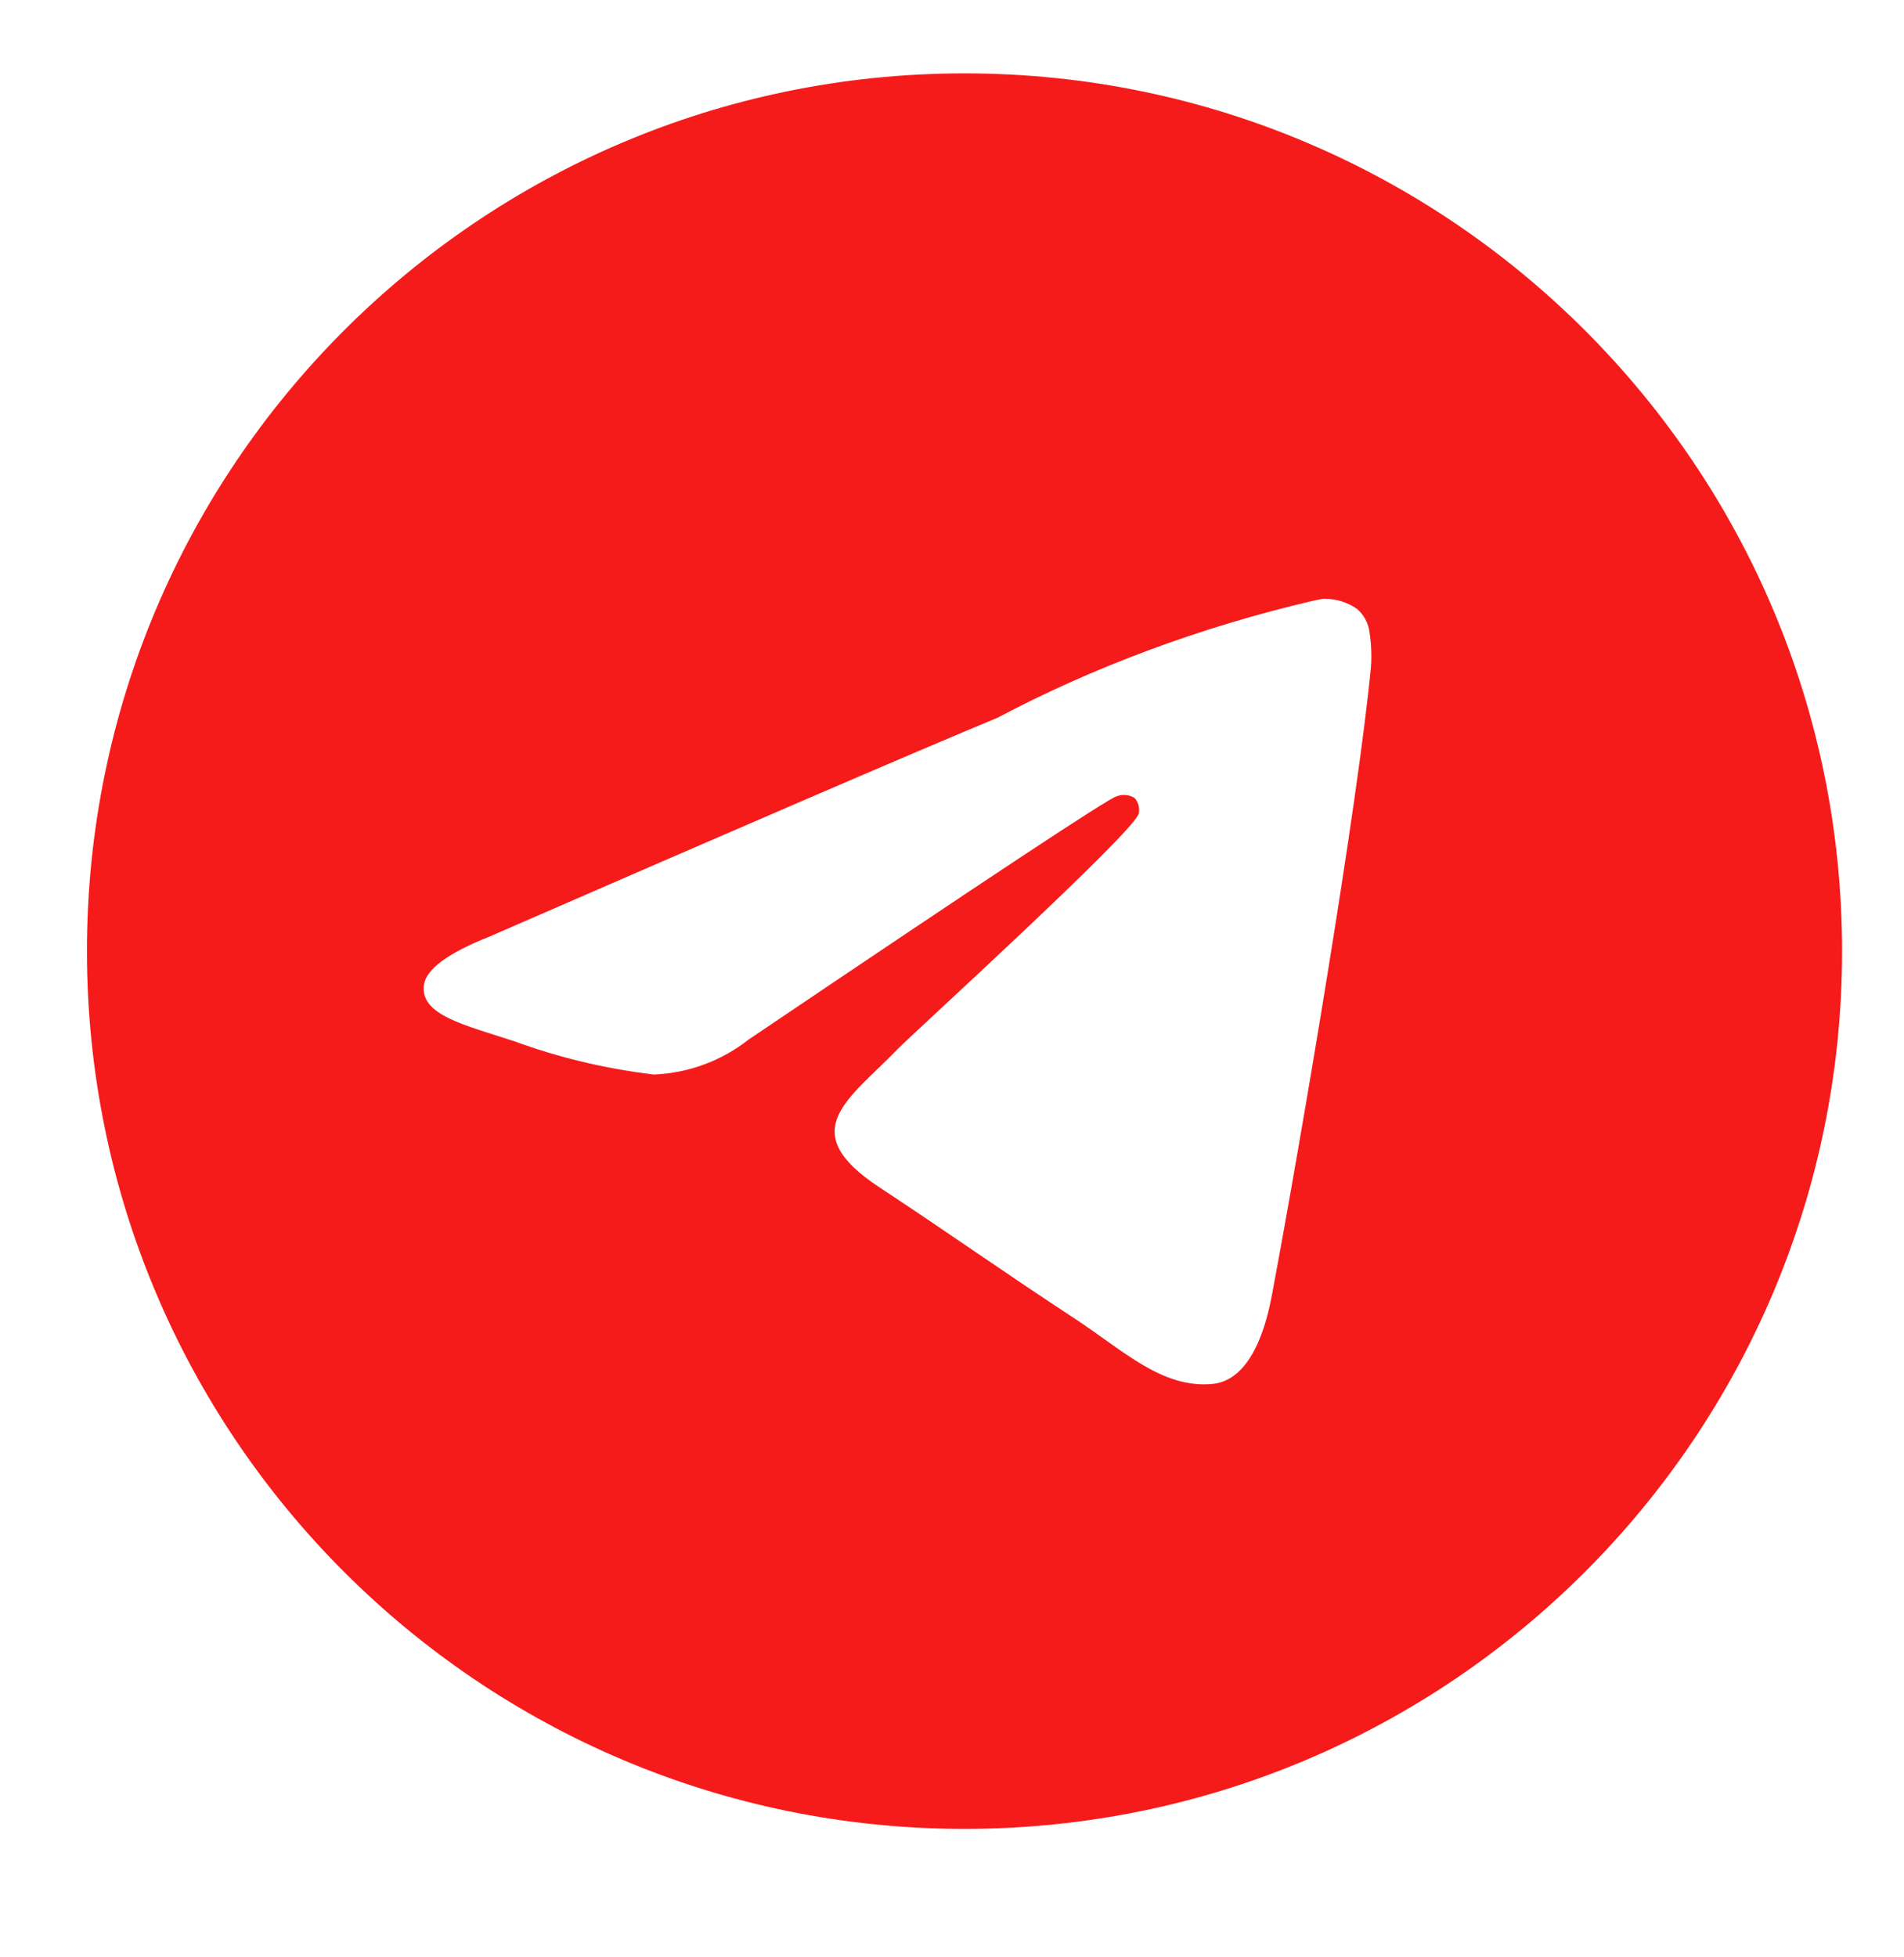 <svg width="36" height="37" viewBox="0 0 36 37" fill="none" xmlns="http://www.w3.org/2000/svg">
<path d="M25.02 11.319C25.026 11.319 25.035 11.319 25.044 11.319C25.274 11.319 25.488 11.39 25.663 11.514L25.66 11.512C25.788 11.623 25.874 11.78 25.895 11.956V11.959C25.917 12.094 25.929 12.248 25.929 12.405C25.929 12.477 25.927 12.547 25.921 12.618V12.608C25.673 15.218 24.598 21.548 24.051 24.47C23.82 25.707 23.365 26.121 22.924 26.161C21.967 26.25 21.24 25.528 20.312 24.92C18.86 23.967 18.039 23.375 16.63 22.446C15 21.374 16.057 20.782 16.985 19.819C17.228 19.566 21.449 15.726 21.532 15.378C21.536 15.357 21.538 15.334 21.538 15.309C21.538 15.224 21.506 15.145 21.454 15.086C21.397 15.048 21.326 15.027 21.251 15.027C21.201 15.027 21.154 15.037 21.11 15.054L21.112 15.053C20.966 15.086 18.647 16.619 14.153 19.652C13.663 20.038 13.043 20.283 12.369 20.312H12.363C11.407 20.196 10.54 19.983 9.717 19.68L9.799 19.707C8.765 19.369 7.945 19.192 8.015 18.621C8.053 18.325 8.462 18.021 9.242 17.71C14.052 15.615 17.259 14.233 18.864 13.566C20.635 12.627 22.687 11.853 24.846 11.352L25.019 11.318L25.02 11.319ZM18.198 1.387C9.051 1.409 1.644 8.829 1.644 17.979C1.644 27.142 9.072 34.572 18.236 34.572C27.401 34.572 34.829 27.144 34.829 17.979C34.829 8.829 27.422 1.409 18.277 1.387H18.275C18.249 1.387 18.223 1.387 18.198 1.387Z" fill="#F51B1B"/>
</svg>
